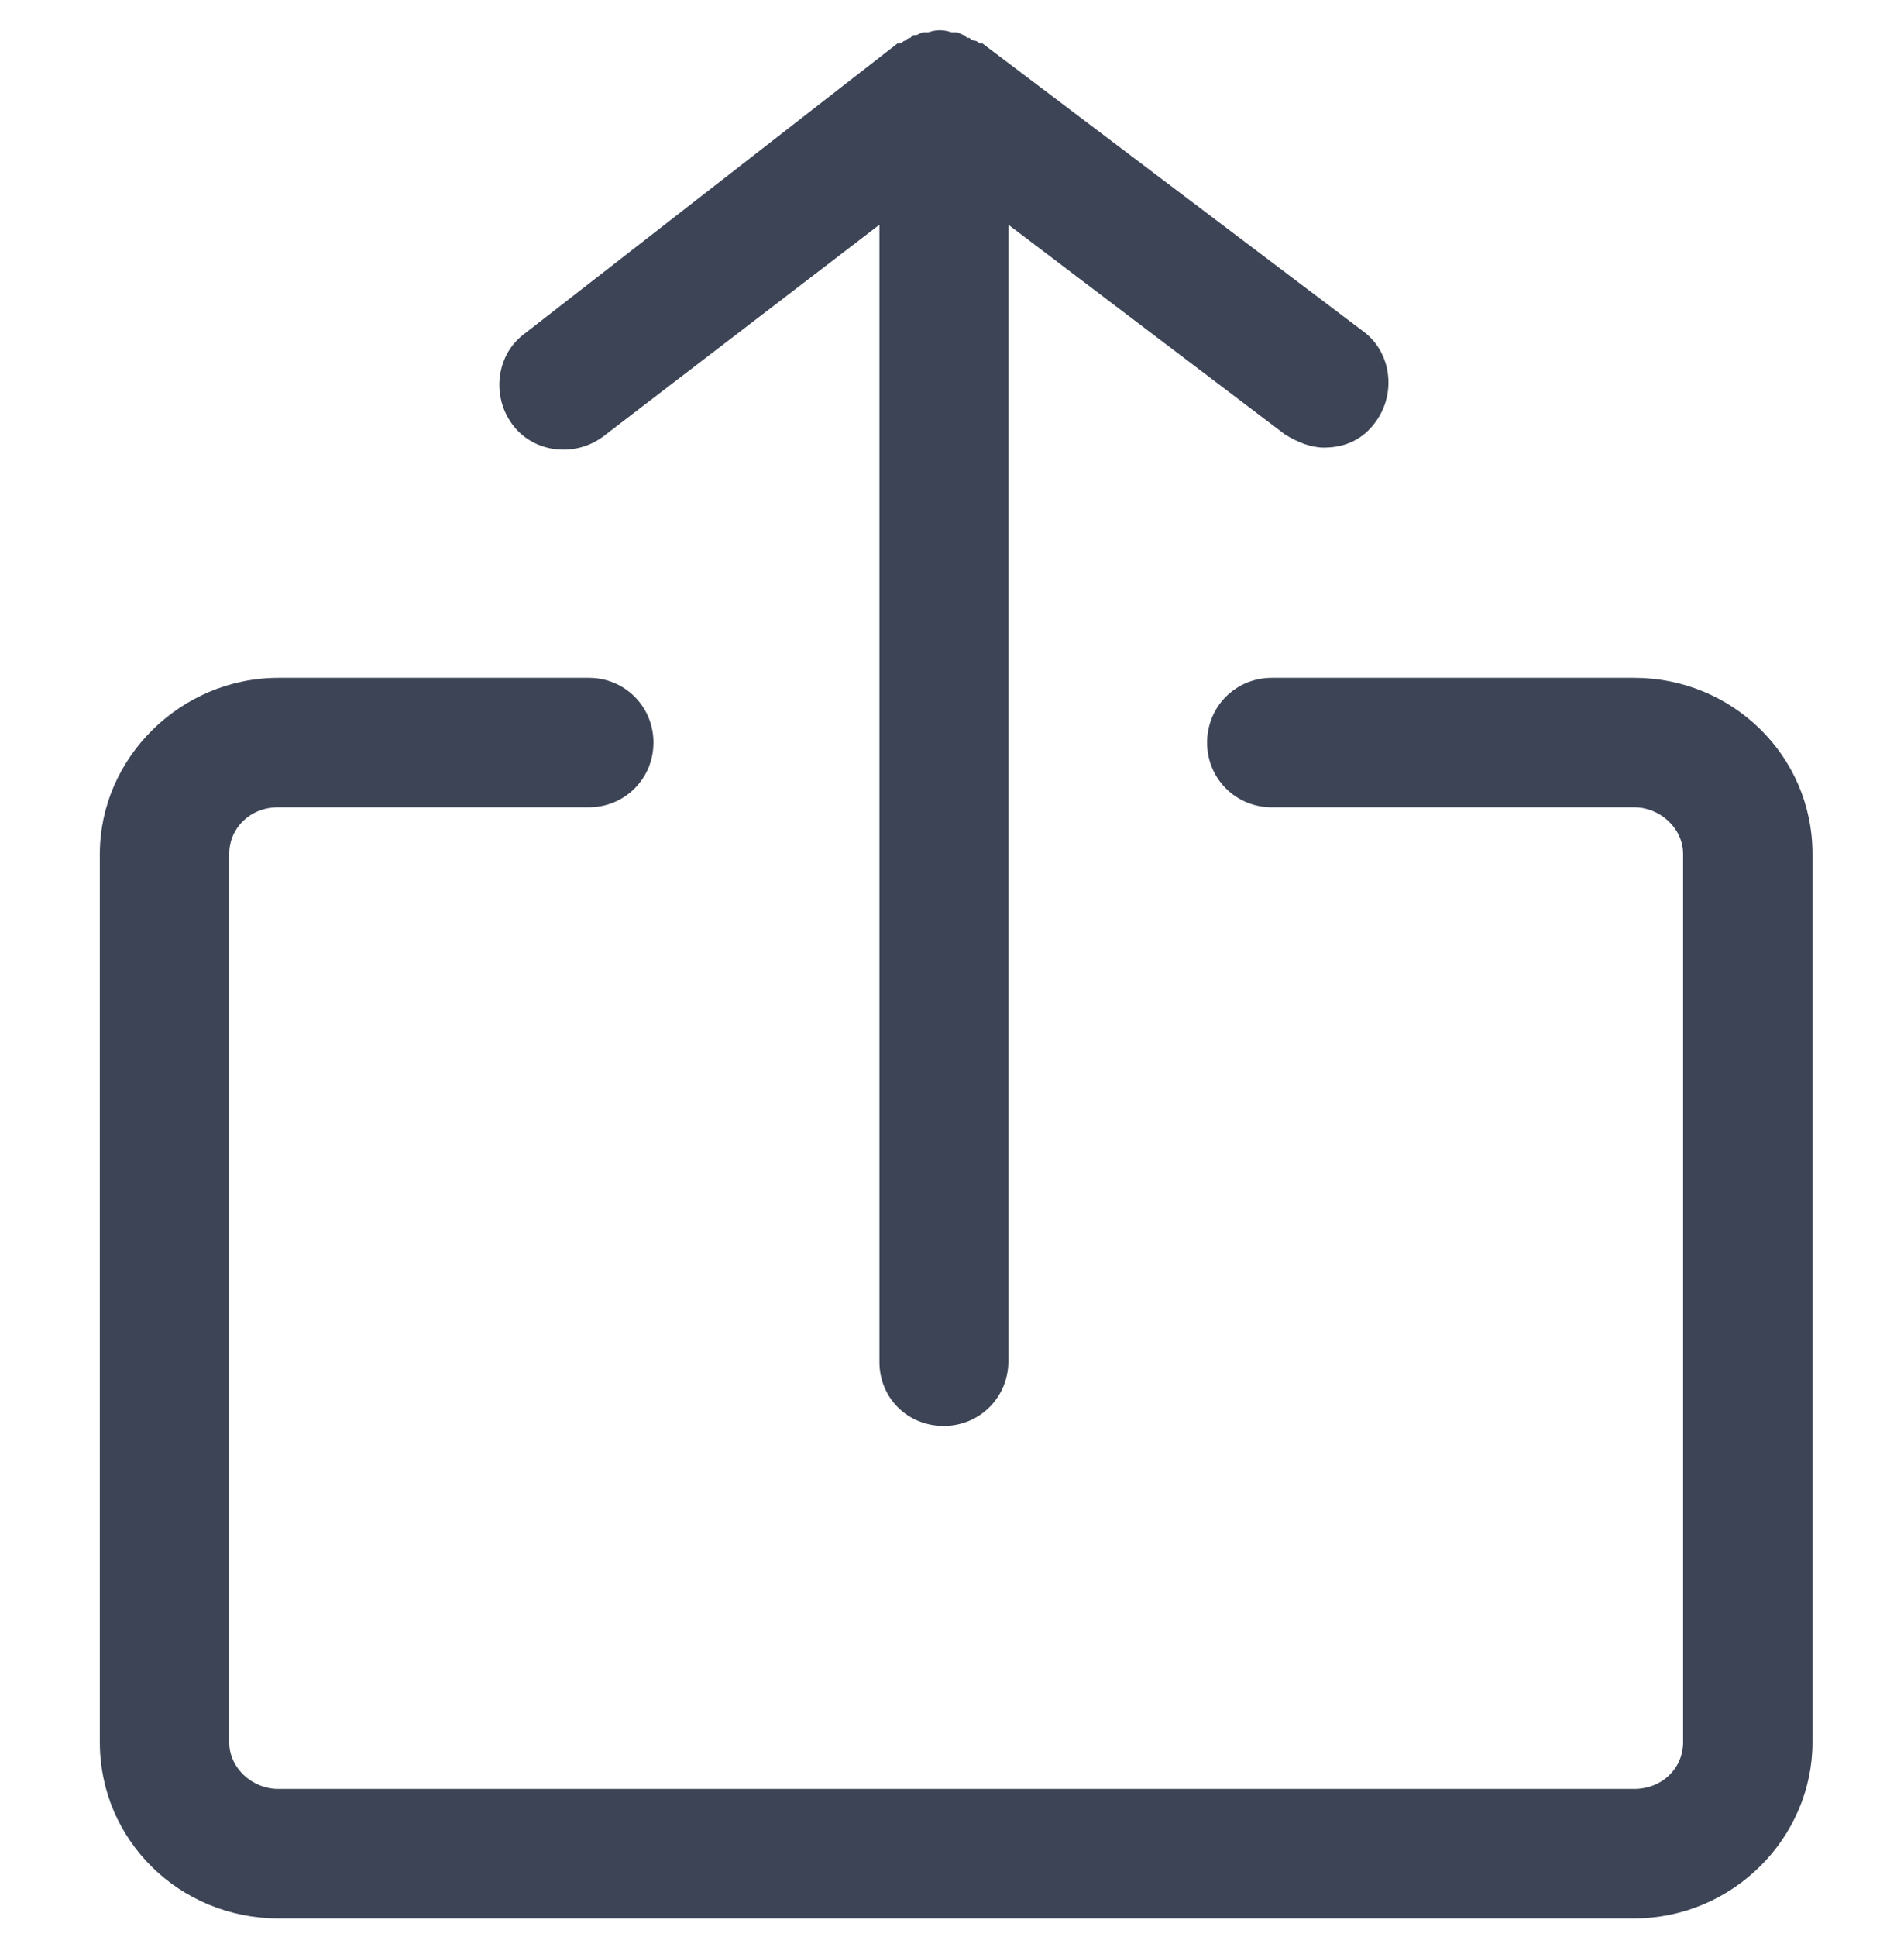 <?xml version="1.0" encoding="UTF-8"?> <!-- Generator: Adobe Illustrator 26.0.2, SVG Export Plug-In . SVG Version: 6.00 Build 0) --> <svg xmlns="http://www.w3.org/2000/svg" xmlns:xlink="http://www.w3.org/1999/xlink" version="1.1" id="Layer_1" x="0px" y="0px" viewBox="0 0 412 419" style="enable-background:new 0 0 412 419;" xml:space="preserve"> <style type="text/css"> .st0{fill:#3C4456;} </style> <path class="st0" d="M21.6,184.7v192.1c0,21.3,17.4,38.1,38.6,38.1h293.4c21.3,0,38.6-17.4,38.6-38.1l0-192.1 c0-21.3-17.4-38.1-38.6-38.1h-78.4c-7.8,0-14,6.2-14,14s6.2,14,14,14h78.4c5.6,0,10.6,4.5,10.6,10.1v192.1c0,5.6-4.5,10.1-10.6,10.1 l-293.4,0c-5.6,0-10.6-4.5-10.6-10.1V184.7c0-5.6,4.5-10.1,10.6-10.1h67.2c7.8,0,14-6.2,14-14s-6.2-14-14-14H60.3 C39,146.6,21.6,164,21.6,184.7L21.6,184.7z"></path> <path class="st0" d="M204.2,308.4c7.8,0,14-6.2,14-14V48.6L278.1,94c2.8,1.7,5.6,2.8,8.4,2.8c4.5,0,8.4-1.7,11.2-5.6 c4.5-6.2,3.4-15.1-2.8-19.6L212.6,9.4H212c0,0-0.6-0.6-1.1-0.6c-0.6,0-1.1-0.6-1.1-0.6c-0.6,0-0.6,0-1.1-0.6c-0.6,0-1.1-0.6-1.7-0.6 h-1.1c-1.7-0.6-3.4-0.6-5,0h-1.1c-0.6,0-1.1,0.6-1.7,0.6s-0.6,0-1.1,0.6c-0.6,0-1.1,0.6-1.1,0.6c-0.6,0-0.6,0.6-1.1,0.6h-0.6 l-80.6,62.7c-6.2,4.5-7.3,13.4-2.8,19.6c4.5,6.2,13.4,7.3,19.6,2.8l59.9-45.9v245.8C190.2,302.3,196.4,308.4,204.2,308.4 L204.2,308.4z"></path> </svg> 